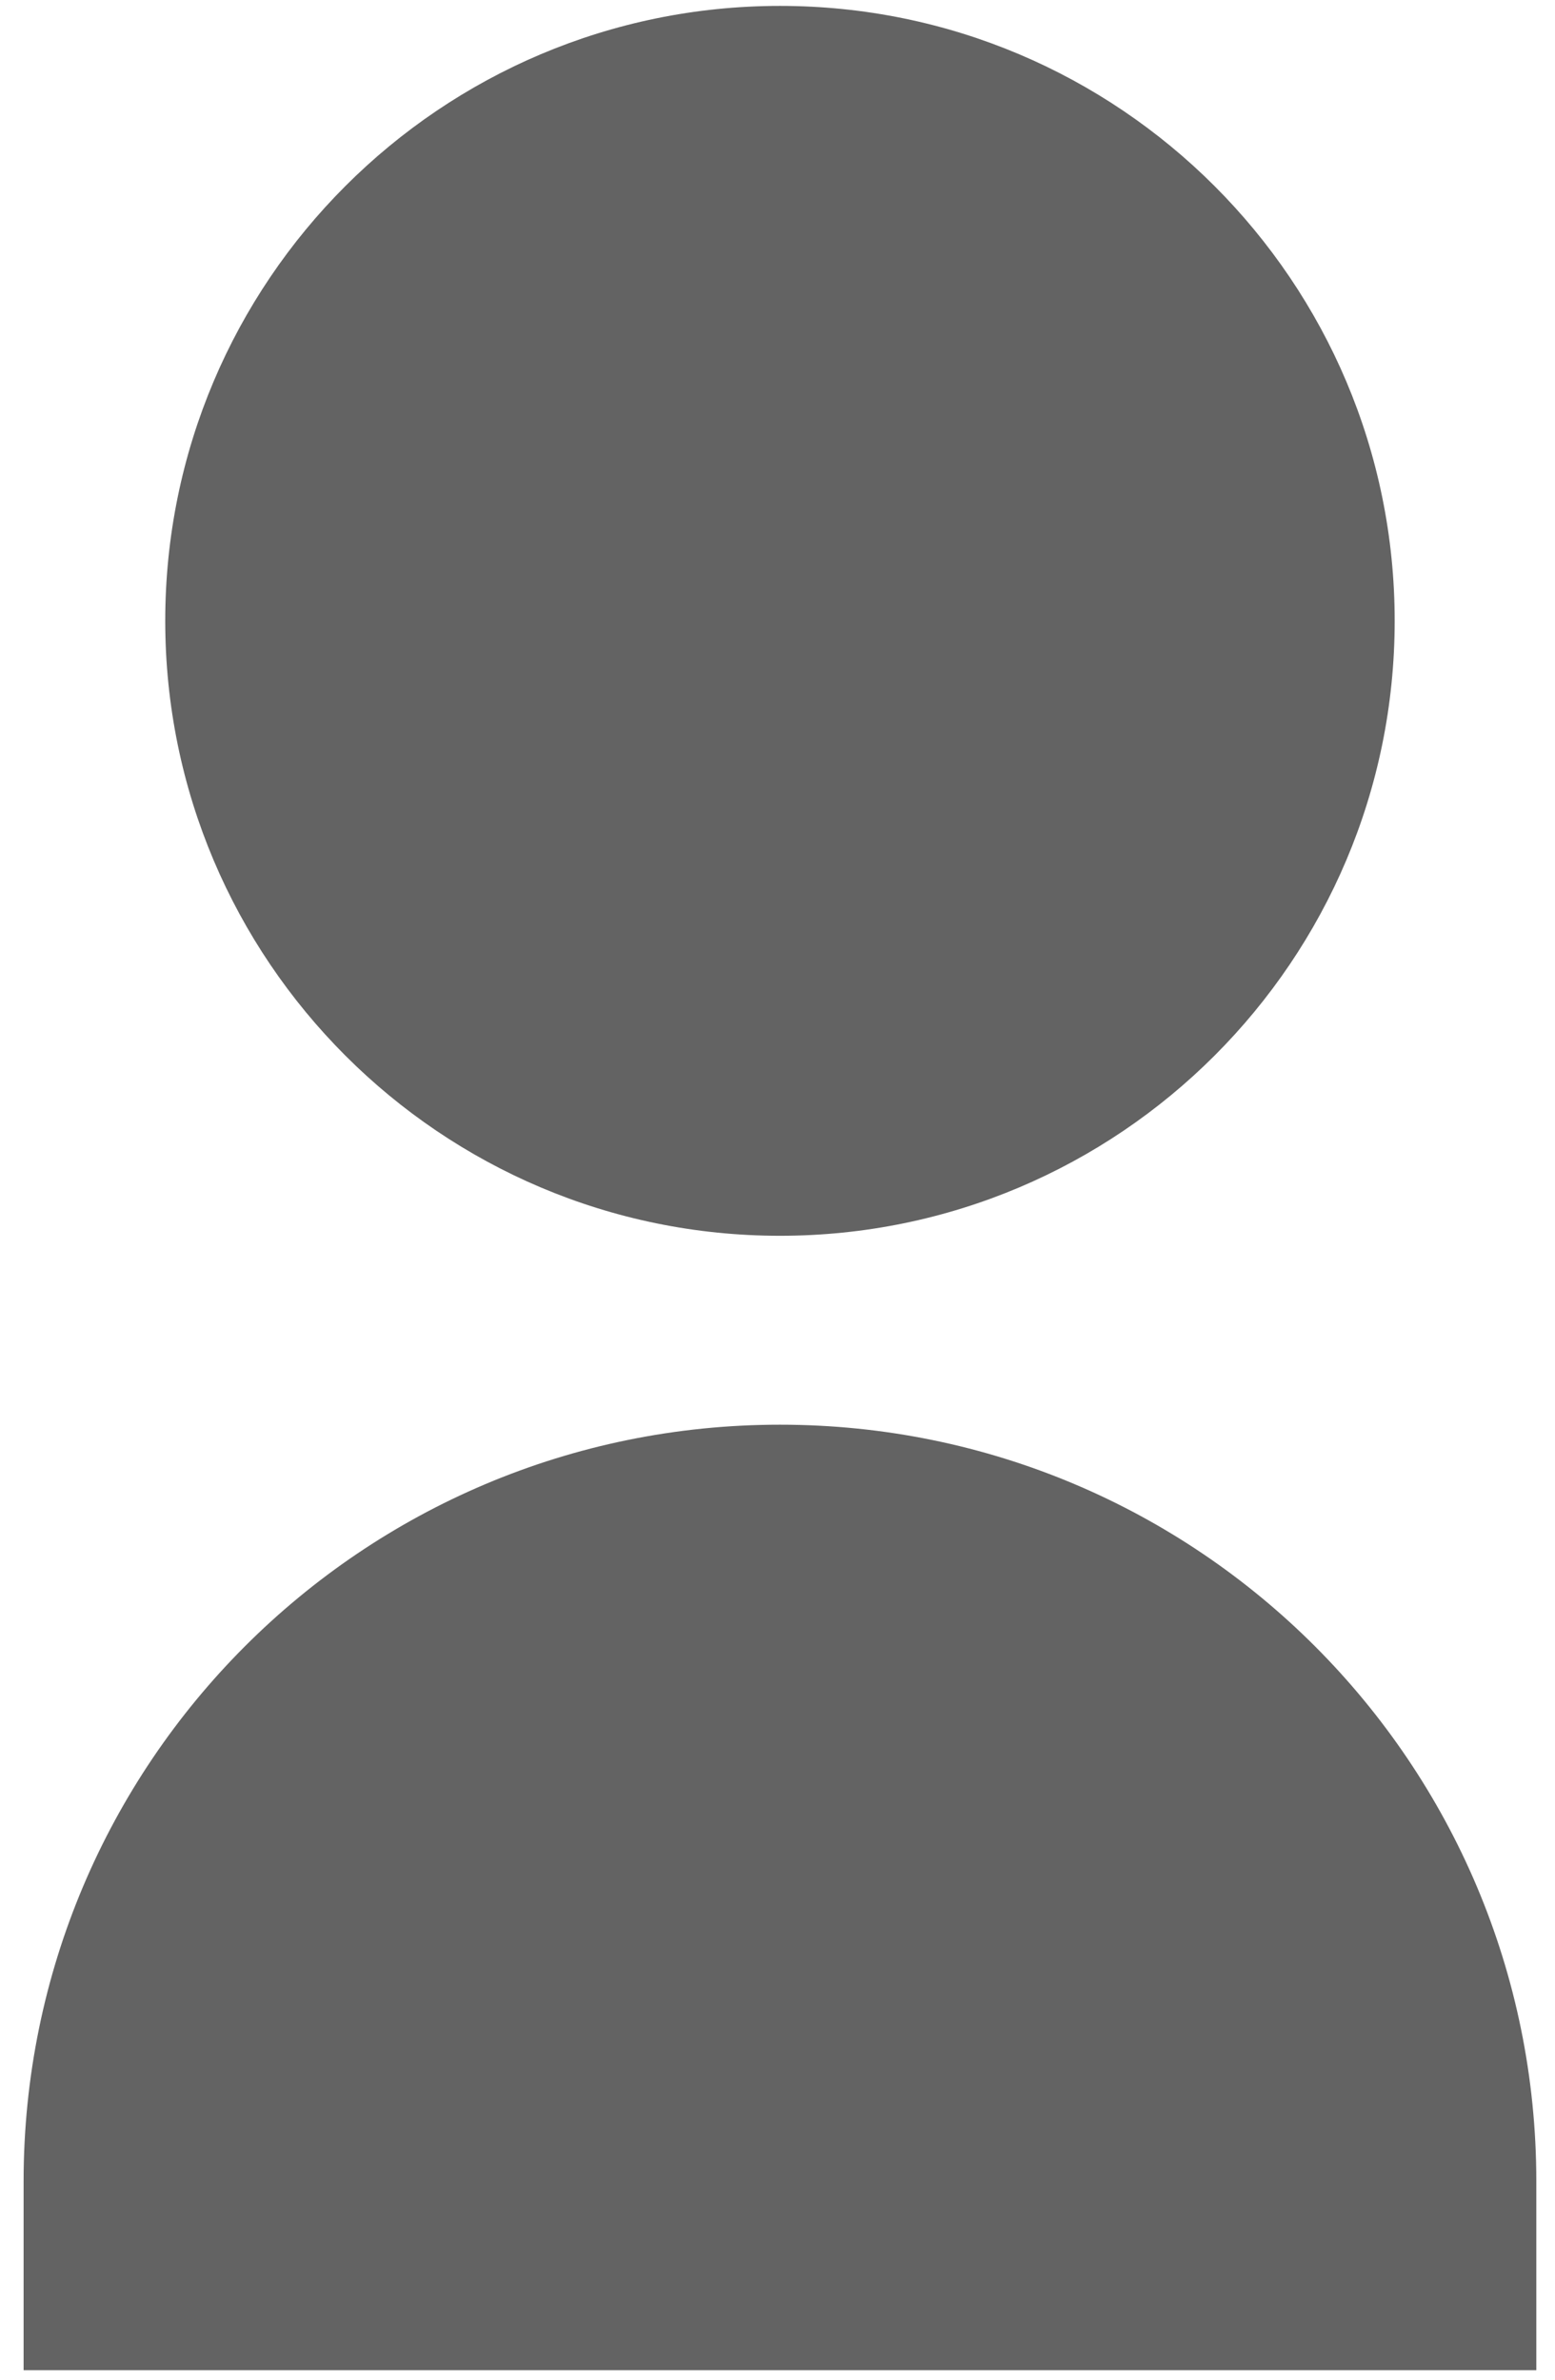 <?xml version="1.0" encoding="utf-8"?>
<!-- Generator: Adobe Illustrator 26.1.0, SVG Export Plug-In . SVG Version: 6.00 Build 0)  -->
<svg version="1.1" id="Login_Page" xmlns="http://www.w3.org/2000/svg" xmlns:xlink="http://www.w3.org/1999/xlink" x="0px" y="0px"
	 viewBox="0 0 15.81 24.19" style="enable-background:new 0 0 15.81 24.19;" xml:space="preserve">
<style type="text/css">
	.st0{fill:#636363;}
	.st1{fill:none;stroke:#636363;stroke-width:1.43;stroke-linejoin:round;stroke-miterlimit:10;}
	.st2{fill:none;stroke:#636363;stroke-width:1.43;stroke-linecap:round;stroke-linejoin:round;stroke-miterlimit:10;}
	.st3{fill:url(#SVGID_1_);}
	.st4{fill:url(#SVGID_00000072273922512508726700000014120275878864528004_);}
</style>
<g>
	<path class="st0" d="M14.18,6.31c0,3.45-2.8,6.25-6.25,6.25c-3.45,0-6.25-2.8-6.25-6.25c0-3.45,2.8-6.25,6.25-6.25
		C11.38,0.06,14.18,2.86,14.18,6.31z"/>
	<path class="st0" d="M15.62,24.09H0.24v-1.92c0-4.25,3.44-7.69,7.69-7.69c4.25,0,7.69,3.44,7.69,7.69V24.09z"/>
</g>
</svg>
